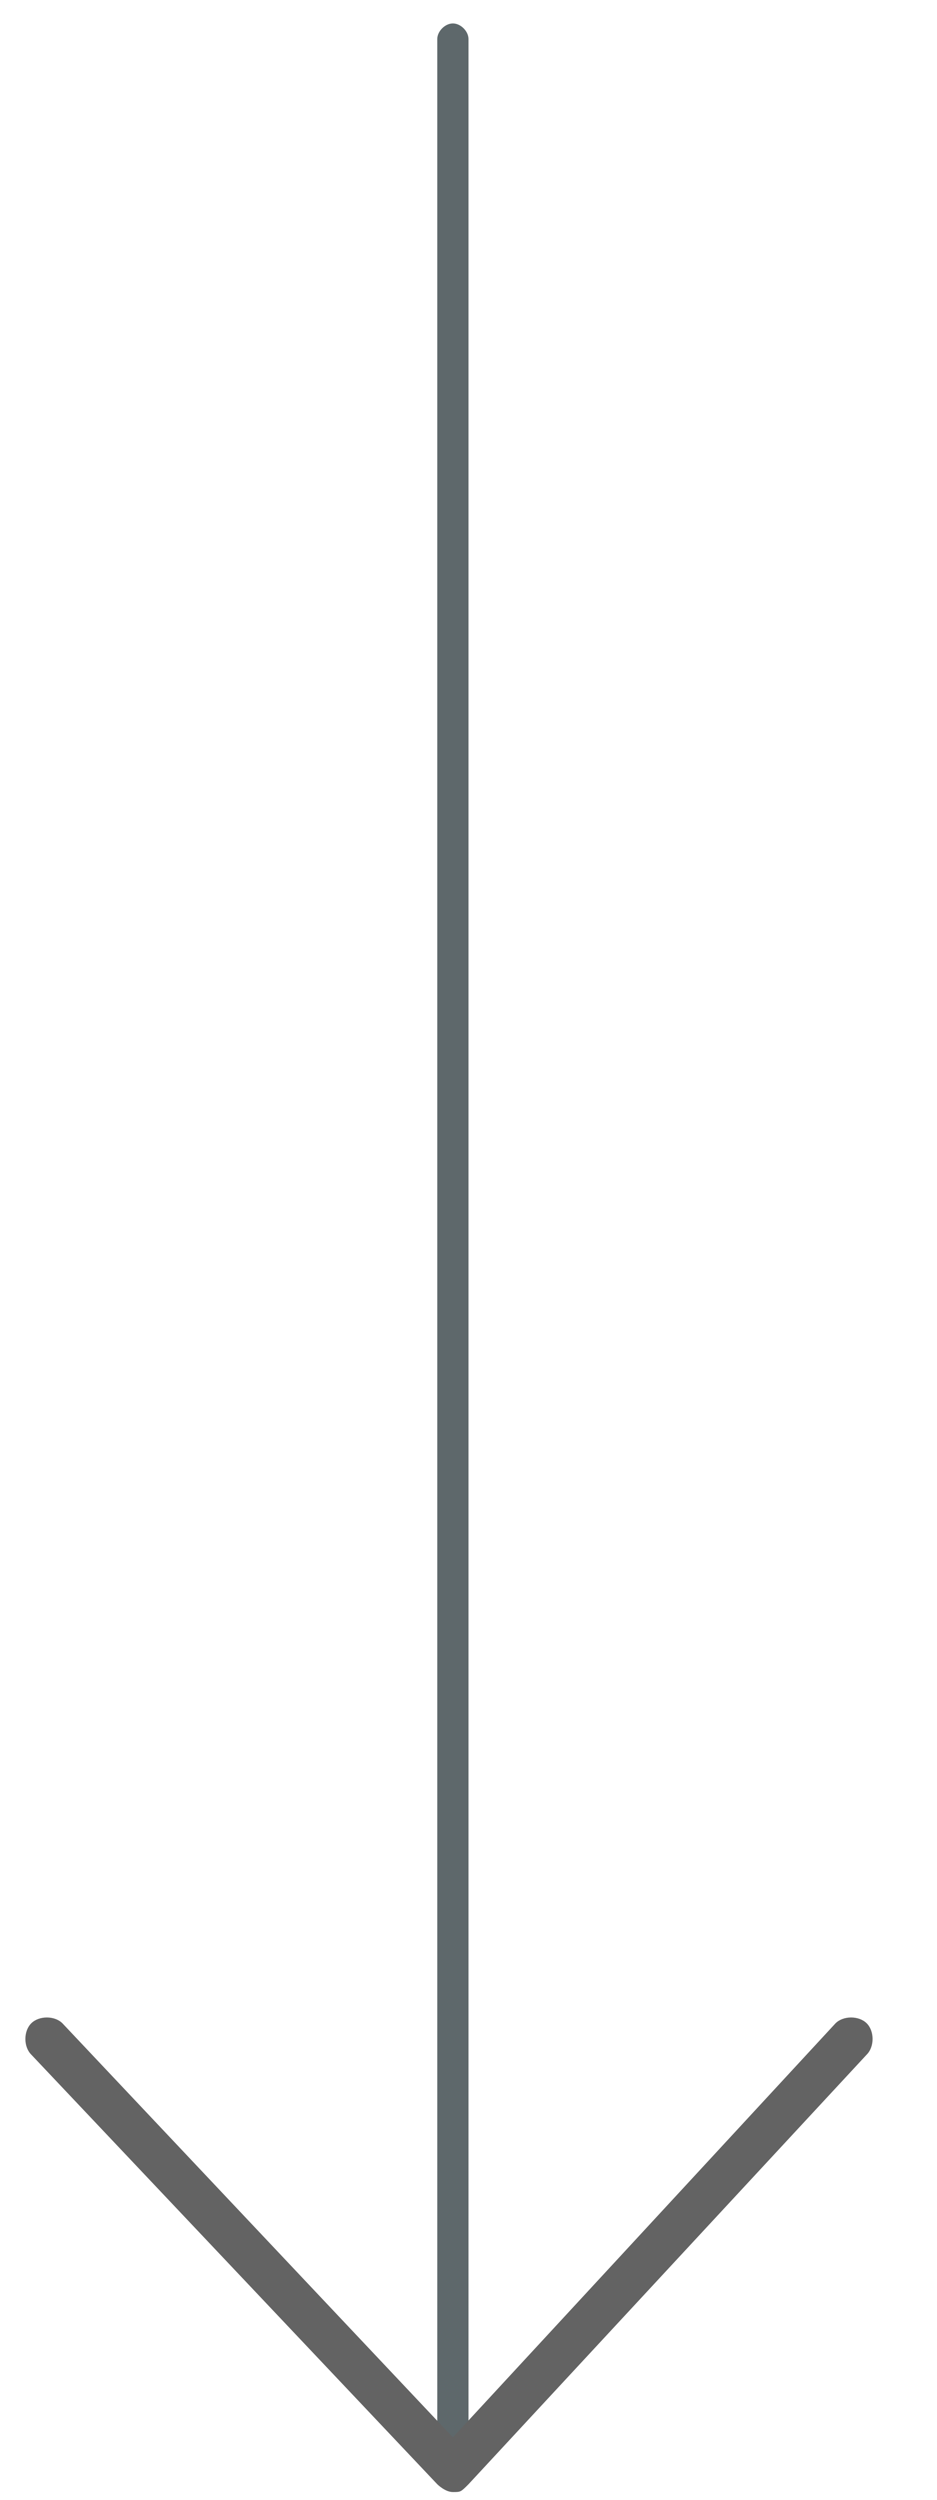 <!-- Generated by IcoMoon.io -->
<svg version="1.1" xmlns="http://www.w3.org/2000/svg" width="9" height="24" viewBox="0 0 9 24">
<title>arrowdown</title>
<path fill="#5e686b" d="M4.35 23.85c-0.075 0-0.15-0.075-0.15-0.15v-23.325c0-0.075 0.075-0.15 0.15-0.15s0.15 0.075 0.15 0.15v23.325c0 0.075-0.075 0.15-0.15 0.15z"></path>
<path fill="#636363" d="M8.325 19.425c-0.075-0.075-0.225-0.075-0.3 0l-3.675 3.975-3.75-3.975c-0.075-0.075-0.225-0.075-0.3 0s-0.075 0.225 0 0.3l3.9 4.125c0 0 0 0 0 0s0 0 0 0 0.075 0.075 0.15 0.075c0.075 0 0.075 0 0.15-0.075 0 0 0 0 0 0s0 0 0 0l3.825-4.125c0.075-0.075 0.075-0.225 0-0.3z"></path>
</svg>
